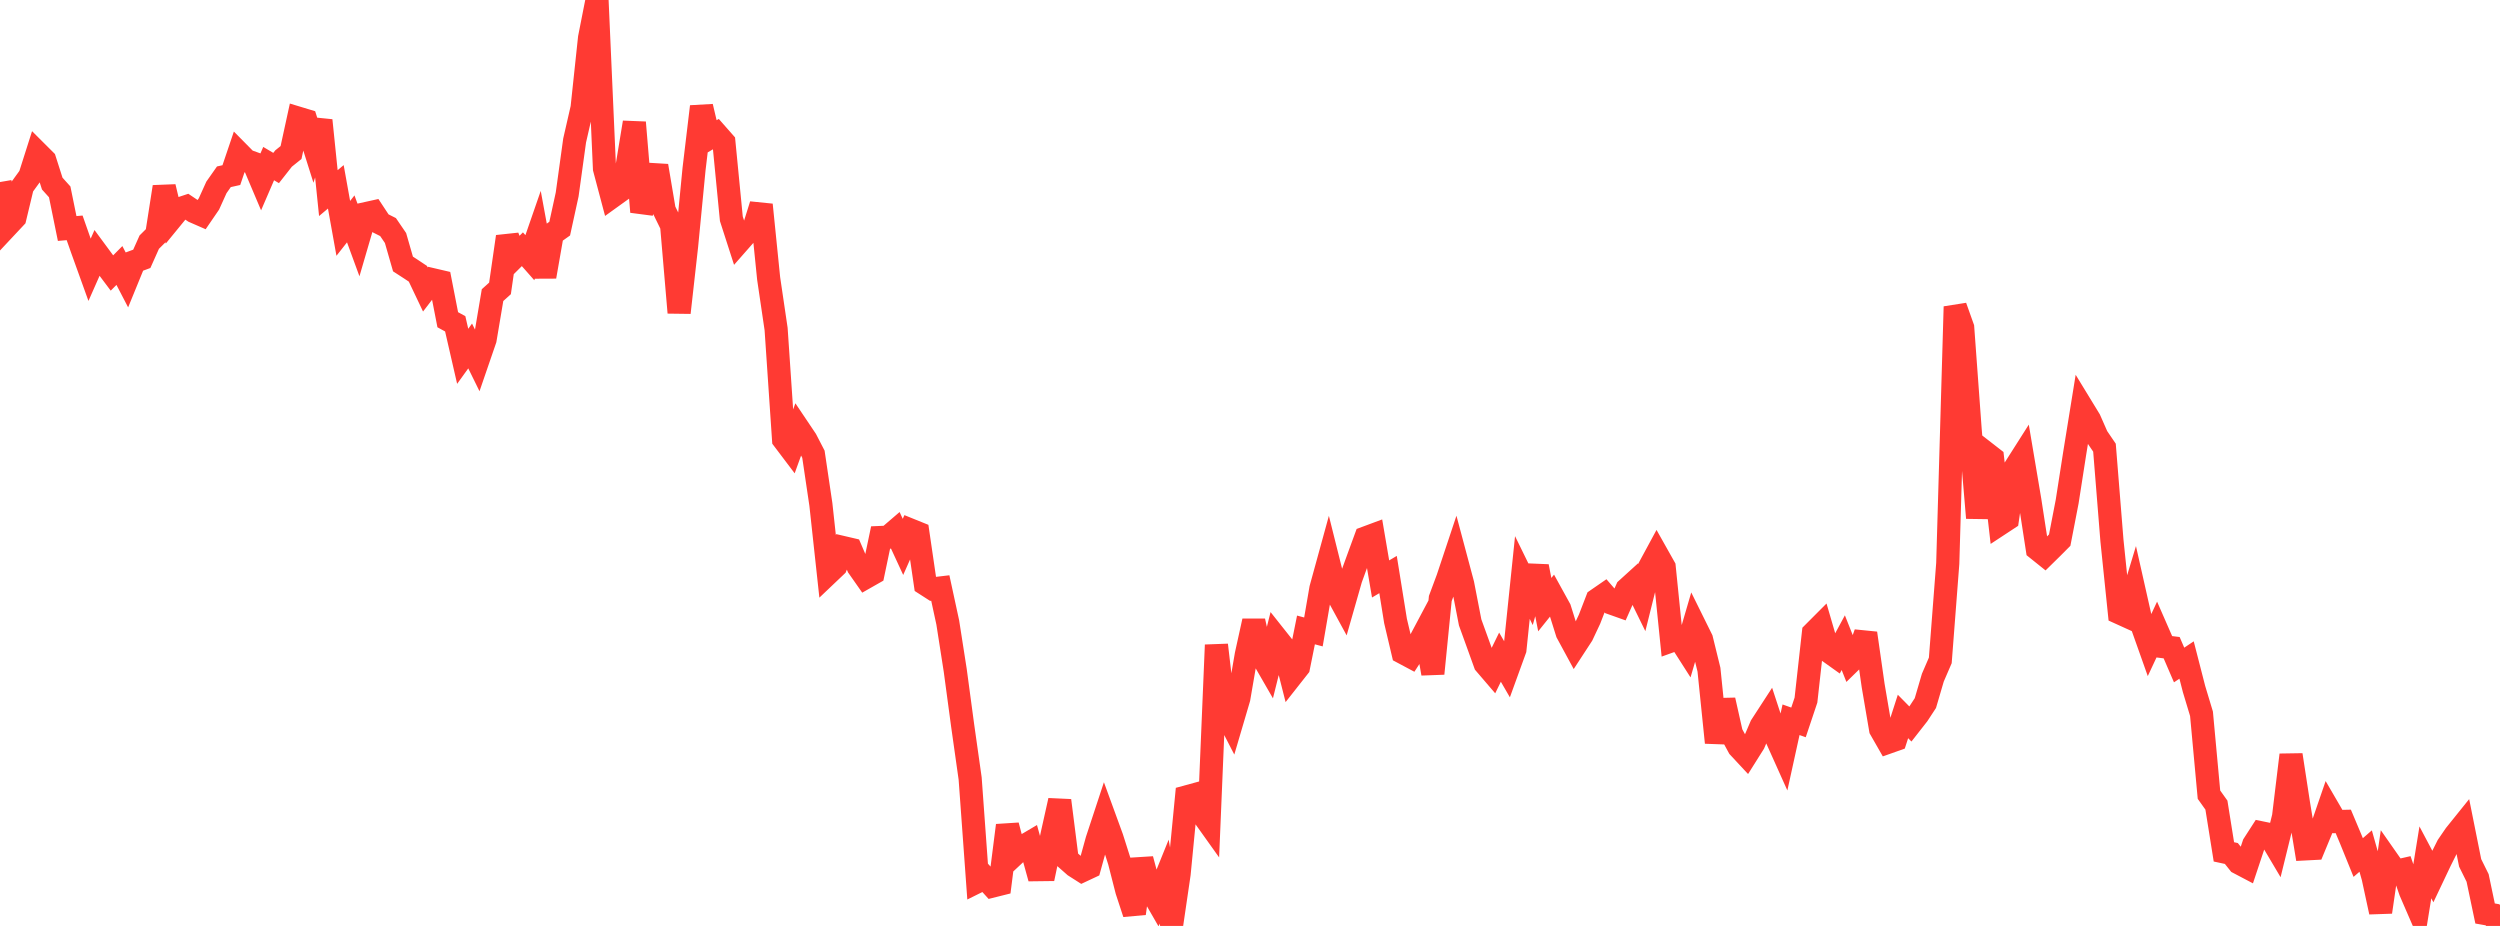 <?xml version="1.0" standalone="no"?>
<!DOCTYPE svg PUBLIC "-//W3C//DTD SVG 1.1//EN" "http://www.w3.org/Graphics/SVG/1.1/DTD/svg11.dtd">

<svg width="135" height="50" viewBox="0 0 135 50" preserveAspectRatio="none" 
  xmlns="http://www.w3.org/2000/svg"
  xmlns:xlink="http://www.w3.org/1999/xlink">


<polyline points="0.0, 9.83 0.403, 12.182 0.806, 11.752 1.209, 10.071 1.612, 9.516 2.015, 8.25 2.418, 8.652 2.821, 9.914 3.224, 10.361 3.627, 12.339 4.03, 12.304 4.433, 13.452 4.836, 14.571 5.239, 13.659 5.642, 14.205 6.045, 14.742 6.448, 14.336 6.851, 15.112 7.254, 14.126 7.657, 13.977 8.06, 13.075 8.463, 12.674 8.866, 10.091 9.269, 11.779 9.672, 11.287 10.075, 11.153 10.478, 11.423 10.881, 11.599 11.284, 11.01 11.687, 10.12 12.09, 9.546 12.493, 9.456 12.896, 8.264 13.299, 8.672 13.701, 8.817 14.104, 9.768 14.507, 8.834 14.91, 9.073 15.313, 8.56 15.716, 8.236 16.119, 6.386 16.522, 6.508 16.925, 7.786 17.328, 6.501 17.731, 10.428 18.134, 10.089 18.537, 12.332 18.94, 11.819 19.343, 12.919 19.746, 11.538 20.149, 11.449 20.552, 12.06 20.955, 12.262 21.358, 12.853 21.761, 14.255 22.164, 14.516 22.567, 14.784 22.97, 15.632 23.373, 15.107 23.776, 15.201 24.179, 17.265 24.582, 17.486 24.985, 19.242 25.388, 18.682 25.791, 19.502 26.194, 18.329 26.597, 15.937 27.0, 15.574 27.403, 12.78 27.806, 13.86 28.209, 13.459 28.612, 13.916 29.015, 12.752 29.418, 14.938 29.821, 12.632 30.224, 12.346 30.627, 10.5 31.03, 7.587 31.433, 5.826 31.836, 2.045 32.239, 0.0 32.642, 9.104 33.045, 10.623 33.448, 10.333 33.851, 9.061 34.254, 6.613 34.657, 11.44 35.06, 10.315 35.463, 8.956 35.866, 11.348 36.269, 12.173 36.672, 16.882 37.075, 13.287 37.478, 9.134 37.881, 5.756 38.284, 7.463 38.687, 7.224 39.09, 7.682 39.493, 11.813 39.896, 13.063 40.299, 12.605 40.701, 12.343 41.104, 11.059 41.507, 15.038 41.91, 17.768 42.313, 23.731 42.716, 24.264 43.119, 23.149 43.522, 23.749 43.925, 24.528 44.328, 27.245 44.731, 30.95 45.134, 30.567 45.537, 29.572 45.94, 29.666 46.343, 30.604 46.746, 31.179 47.149, 30.95 47.552, 29.025 47.955, 29.008 48.358, 28.662 48.761, 29.533 49.164, 28.623 49.567, 28.786 49.97, 31.541 50.373, 31.8 50.776, 31.752 51.179, 33.613 51.582, 36.195 51.985, 39.19 52.388, 42.04 52.791, 47.6 53.194, 47.4 53.597, 47.845 54.0, 47.744 54.403, 44.573 54.806, 46.12 55.209, 45.743 55.612, 45.505 56.015, 46.962 56.418, 46.957 56.821, 45.035 57.224, 43.228 57.627, 46.406 58.03, 46.761 58.433, 47.018 58.836, 46.829 59.239, 45.369 59.642, 44.146 60.045, 45.25 60.448, 46.52 60.851, 48.097 61.254, 49.325 61.657, 46.398 62.06, 47.901 62.463, 48.602 62.866, 47.606 63.269, 49.934 63.672, 47.187 64.075, 43.032 64.478, 42.922 64.881, 43.89 65.284, 44.455 65.687, 34.829 66.09, 38.294 66.493, 39.075 66.896, 37.707 67.299, 35.36 67.701, 33.536 68.104, 35.354 68.507, 36.054 68.91, 34.435 69.313, 34.943 69.716, 36.53 70.119, 36.018 70.522, 34.017 70.925, 34.125 71.328, 31.784 71.731, 30.318 72.134, 31.932 72.537, 32.671 72.94, 31.26 73.343, 30.149 73.746, 29.048 74.149, 28.898 74.552, 31.264 74.955, 31.025 75.358, 33.53 75.761, 35.239 76.164, 35.454 76.567, 34.832 76.97, 34.073 77.373, 36.373 77.776, 32.32 78.179, 31.237 78.582, 30.026 78.985, 31.536 79.388, 33.61 79.791, 34.722 80.194, 35.841 80.597, 36.311 81.0, 35.487 81.403, 36.183 81.806, 35.073 82.209, 31.187 82.612, 32.011 83.015, 30.588 83.418, 32.651 83.821, 32.149 84.224, 32.88 84.627, 34.166 85.03, 34.909 85.433, 34.291 85.836, 33.434 86.239, 32.389 86.642, 32.111 87.045, 32.576 87.448, 32.719 87.851, 31.812 88.254, 31.446 88.657, 32.269 89.06, 30.654 89.463, 29.909 89.866, 30.625 90.269, 34.598 90.672, 34.453 91.075, 35.084 91.478, 33.705 91.881, 34.52 92.284, 36.163 92.687, 40.099 93.09, 37.806 93.493, 39.602 93.896, 40.344 94.299, 40.777 94.701, 40.138 95.104, 39.196 95.507, 38.575 95.91, 39.804 96.313, 40.702 96.716, 38.867 97.119, 39.01 97.522, 37.806 97.925, 34.183 98.328, 33.779 98.731, 35.162 99.134, 35.45 99.537, 34.704 99.94, 35.721 100.343, 35.327 100.746, 34.195 101.149, 37.013 101.552, 39.378 101.955, 40.082 102.358, 39.939 102.761, 38.689 103.164, 39.098 103.567, 38.583 103.97, 37.967 104.373, 36.594 104.776, 35.661 105.179, 30.423 105.582, 16.56 105.985, 17.691 106.388, 23.204 106.791, 27.966 107.194, 24.427 107.597, 24.74 108.0, 28.291 108.403, 28.026 108.806, 25.273 109.209, 24.639 109.612, 27.029 110.015, 29.645 110.418, 29.968 110.821, 29.572 111.224, 29.167 111.627, 27.084 112.03, 24.5 112.433, 22.007 112.836, 22.667 113.239, 23.583 113.642, 24.175 114.045, 29.191 114.448, 33.09 114.851, 33.273 115.254, 31.94 115.657, 33.729 116.06, 34.865 116.463, 34.004 116.866, 34.925 117.269, 34.975 117.672, 35.91 118.075, 35.641 118.478, 37.208 118.881, 38.545 119.284, 42.912 119.687, 43.477 120.09, 46.001 120.493, 46.088 120.896, 46.593 121.299, 46.805 121.701, 45.597 122.104, 44.972 122.507, 45.055 122.91, 45.735 123.313, 44.097 123.716, 40.766 124.119, 43.391 124.522, 45.838 124.925, 45.817 125.328, 44.843 125.731, 43.672 126.134, 44.365 126.537, 44.356 126.94, 45.314 127.343, 46.307 127.746, 45.957 128.149, 47.384 128.552, 49.249 128.955, 46.482 129.358, 47.058 129.761, 46.966 130.164, 48.134 130.567, 49.064 130.97, 46.568 131.373, 47.329 131.776, 46.479 132.179, 45.673 132.582, 45.085 132.985, 44.584 133.388, 46.595 133.791, 47.409 134.194, 49.328 134.597, 49.399 135.0, 50.0" fill="none" stroke="#ff3a33" stroke-width="1.25"/>

</svg>